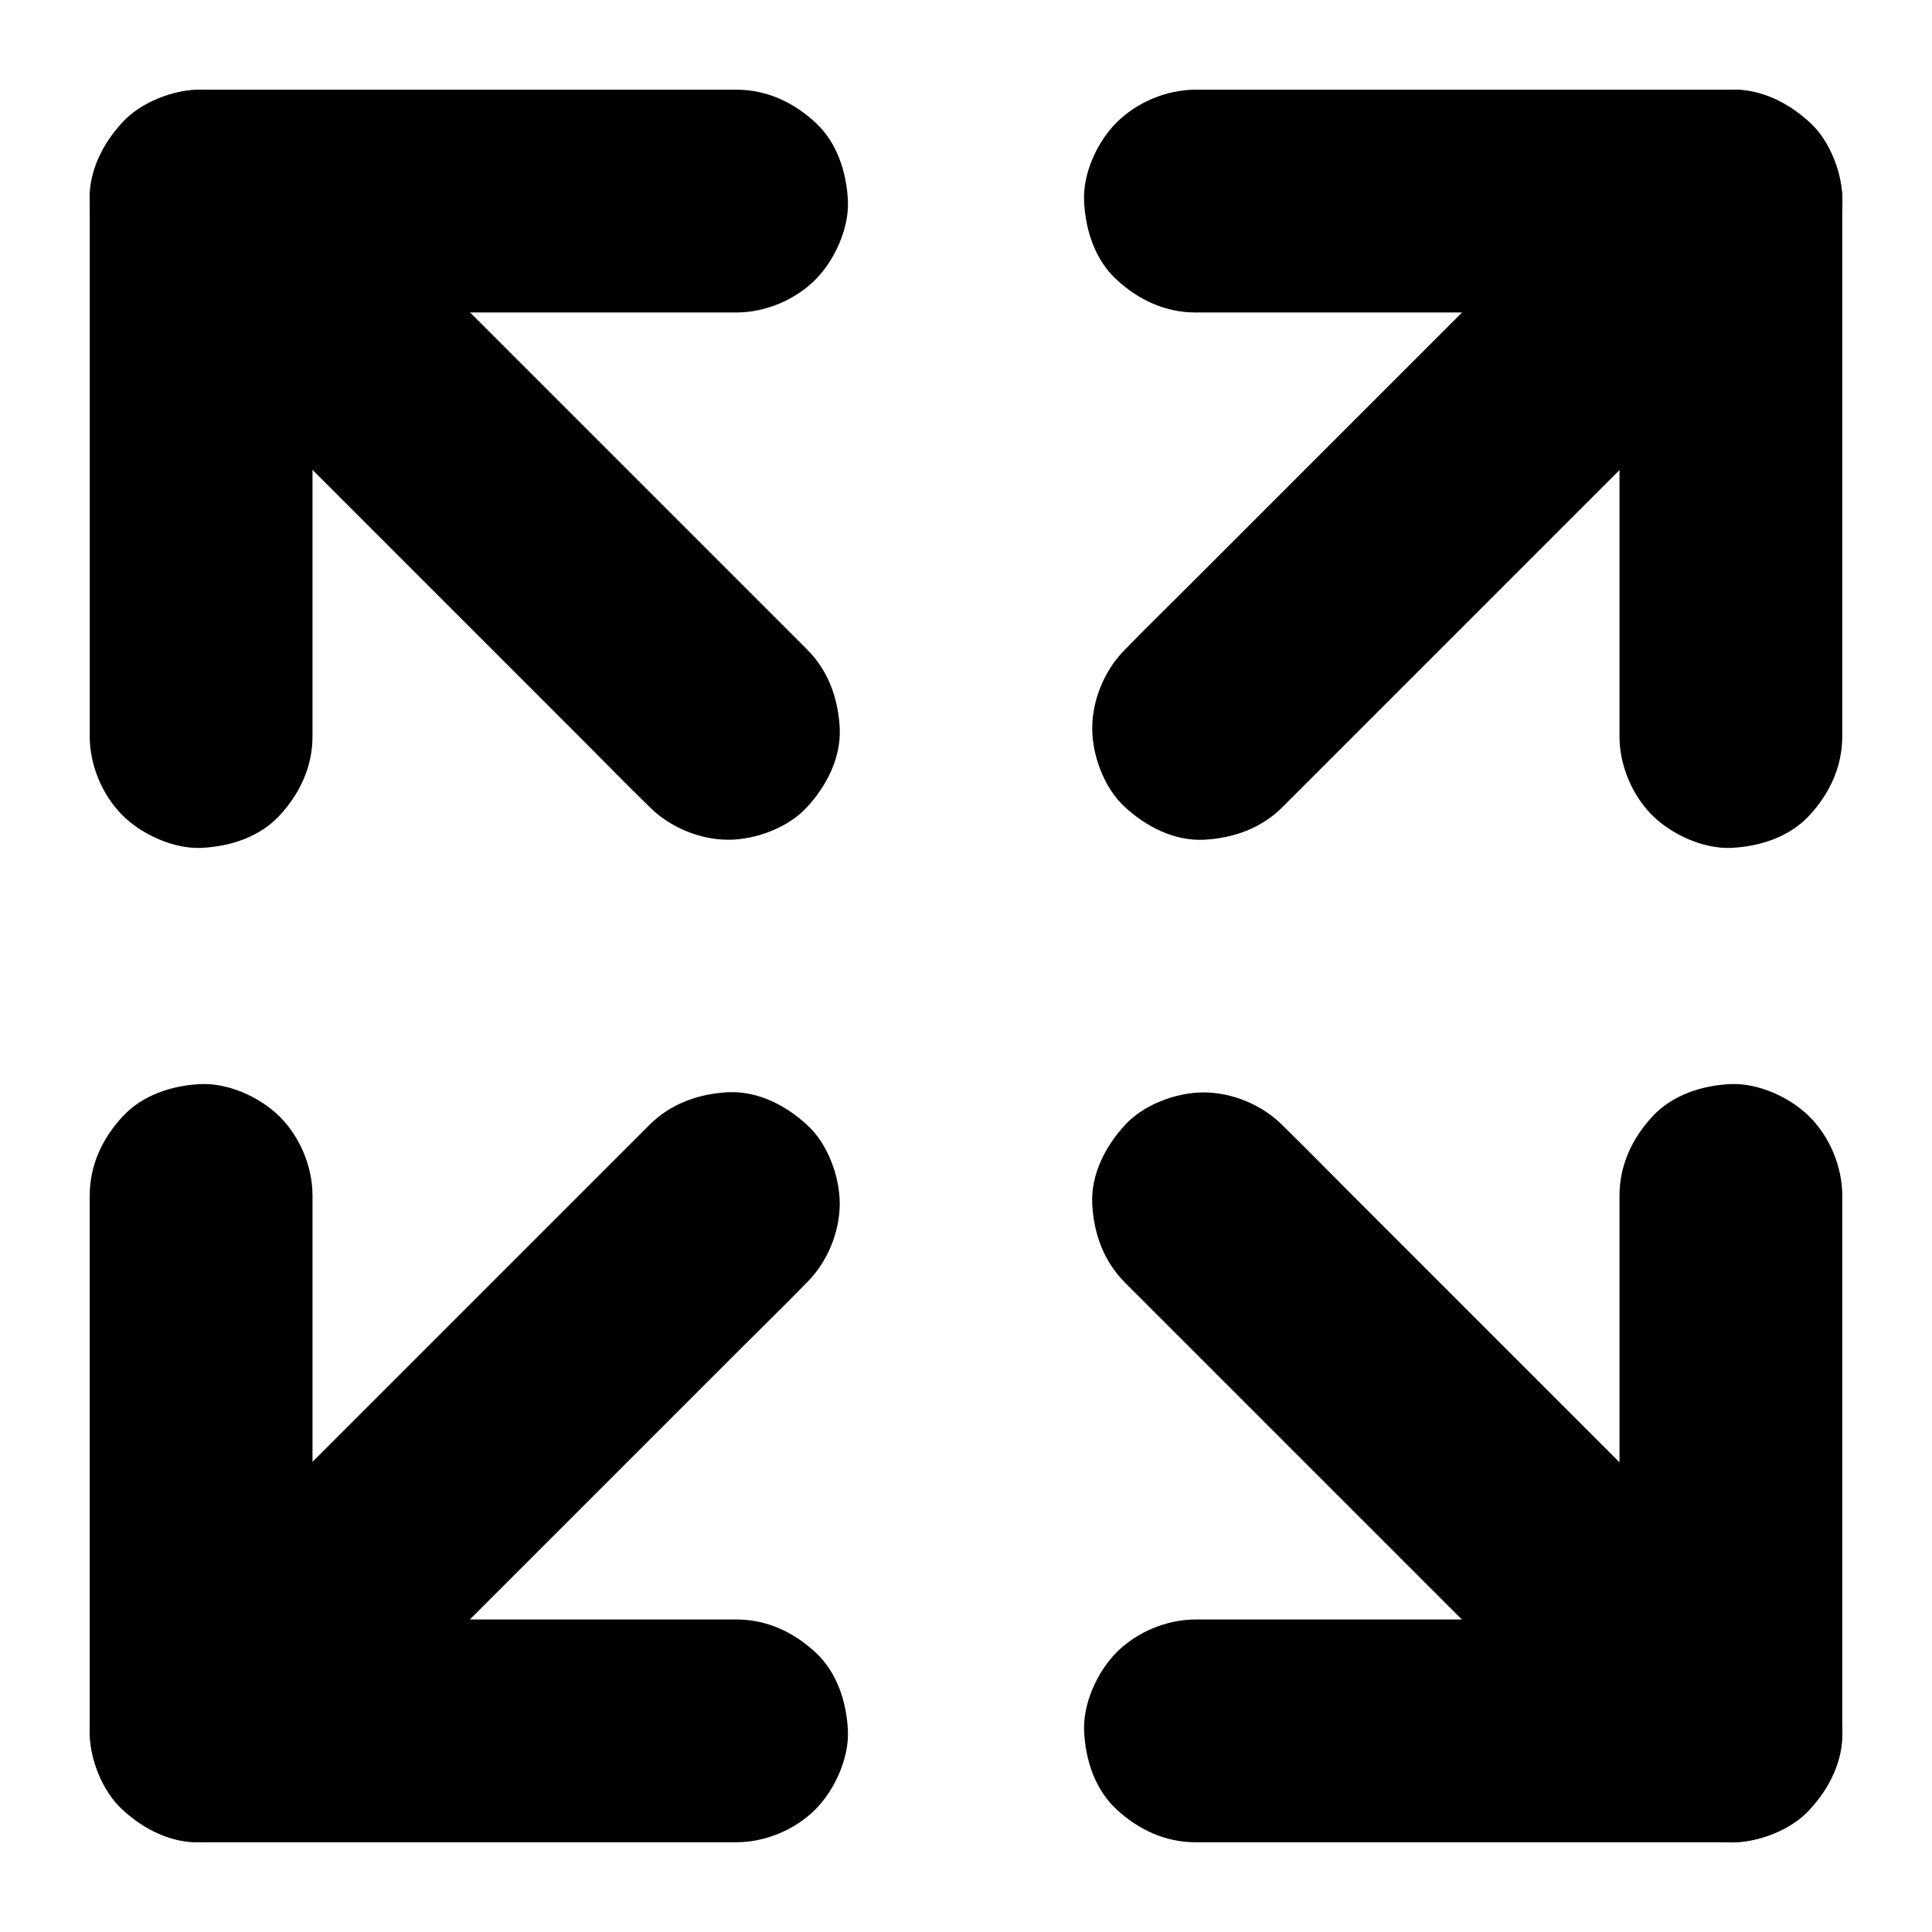 <?xml version="1.0" encoding="UTF-8"?>
<!-- Uploaded to: ICON Repo, www.svgrepo.com, Generator: ICON Repo Mixer Tools -->
<svg fill="#000000" width="800px" height="800px" version="1.1" viewBox="144 144 512 512" xmlns="http://www.w3.org/2000/svg">
 <g>
  <path d="m460.81 226.81h47.969 76.406 17.516l-29.52-29.52v47.969 76.406 17.516c0 7.578 3.297 15.5 8.66 20.859 5.117 5.117 13.531 8.953 20.859 8.66 7.625-0.344 15.547-2.856 20.859-8.66 5.312-5.758 8.66-12.891 8.66-20.859v-47.969-76.406-17.516c0-15.941-13.531-29.52-29.52-29.52h-47.969-76.406-17.516c-7.578 0-15.5 3.297-20.859 8.66-5.168 5.117-9.004 13.531-8.66 20.859 0.344 7.625 2.856 15.547 8.66 20.859 5.758 5.316 12.84 8.66 20.859 8.66z"/>
  <path d="m483.88 357.88c4.676-4.676 9.297-9.297 13.973-13.973 11.121-11.121 22.238-22.238 33.309-33.309 13.43-13.43 26.863-26.863 40.297-40.297 11.66-11.66 23.32-23.32 34.98-34.98 5.656-5.656 11.367-11.219 16.926-16.926 0.098-0.098 0.148-0.148 0.246-0.246 5.363-5.363 8.66-13.285 8.66-20.859 0-7.231-3.199-15.891-8.66-20.859-5.707-5.168-13.086-9.004-20.91-8.66s-15.203 3-20.859 8.66l-13.973 13.973c-11.121 11.121-22.238 22.238-33.309 33.309-13.43 13.43-26.863 26.863-40.297 40.297-11.66 11.66-23.32 23.32-34.98 34.98-5.656 5.656-11.367 11.219-16.926 16.926-0.098 0.098-0.148 0.148-0.246 0.246-5.363 5.363-8.66 13.285-8.66 20.859 0 7.231 3.199 15.891 8.66 20.859 5.609 5.164 12.988 9.004 20.859 8.66 7.875-0.395 15.254-3 20.91-8.66z"/>
  <path d="m339.19 573.18h-47.969-76.406-17.516l29.52 29.52v-47.969-76.406-17.516c0-7.578-3.297-15.5-8.66-20.859-5.117-5.117-13.531-8.953-20.859-8.66-7.625 0.344-15.547 2.856-20.859 8.66-5.316 5.754-8.664 12.836-8.664 20.855v47.969 76.406 17.516c0 15.941 13.531 29.52 29.52 29.52h47.969 76.406 17.516c7.578 0 15.5-3.297 20.859-8.66 5.117-5.117 8.953-13.531 8.66-20.859-0.344-7.625-2.856-15.547-8.66-20.859-5.75-5.312-12.836-8.656-20.855-8.656z"/>
  <path d="m316.11 442.11c-4.676 4.676-9.297 9.297-13.973 13.973-11.121 11.121-22.238 22.238-33.309 33.309-13.43 13.43-26.863 26.863-40.297 40.297-11.66 11.66-23.32 23.32-34.98 34.98-5.609 5.609-11.316 11.219-16.875 16.875-0.098 0.098-0.148 0.148-0.246 0.246-5.363 5.363-8.66 13.332-8.66 20.91 0 7.231 3.199 15.891 8.66 20.859 5.609 5.164 12.988 9.004 20.859 8.66 7.824-0.344 15.203-3 20.859-8.66l13.973-13.973c11.121-11.121 22.238-22.238 33.309-33.309 13.43-13.43 26.863-26.863 40.297-40.297 11.66-11.66 23.32-23.32 34.98-34.98 5.656-5.656 11.367-11.219 16.926-16.926 0.098-0.098 0.148-0.148 0.246-0.246 5.363-5.363 8.66-13.285 8.66-20.859 0-7.231-3.199-15.891-8.66-20.859-5.609-5.164-12.988-9.004-20.859-8.66-7.875 0.395-15.254 3.004-20.91 8.66z"/>
  <path d="m339.19 167.77h-47.969-76.406-17.516c-15.941 0-29.52 13.531-29.52 29.52v47.969 76.406 17.516c0 7.578 3.297 15.5 8.66 20.859 5.117 5.117 13.531 8.953 20.859 8.66 7.625-0.344 15.547-2.856 20.859-8.66 5.312-5.758 8.66-12.891 8.66-20.859v-47.969-76.406-17.516c-9.84 9.84-19.68 19.68-29.52 29.52h47.969 76.406 17.516c7.578 0 15.5-3.297 20.859-8.66 5.117-5.117 8.953-13.531 8.66-20.859-0.344-7.625-2.856-15.547-8.66-20.859-5.754-5.312-12.84-8.66-20.859-8.66z"/>
  <path d="m357.88 316.11c-4.676-4.676-9.297-9.297-13.973-13.973l-33.309-33.309c-13.43-13.43-26.863-26.863-40.297-40.297-11.66-11.66-23.32-23.32-34.98-34.98-5.606-5.609-11.215-11.316-16.875-16.875l-0.246-0.246c-5.363-5.363-13.332-8.66-20.91-8.66-7.231 0-15.891 3.199-20.859 8.66-5.168 5.656-9.004 13.039-8.66 20.859 0.344 7.824 3 15.203 8.66 20.859l122.56 122.56c5.656 5.656 11.219 11.367 16.926 16.926l0.246 0.246c5.363 5.363 13.285 8.66 20.859 8.66 7.231 0 15.891-3.199 20.859-8.66 5.164-5.609 9.004-12.988 8.66-20.859-0.395-7.875-3-15.254-8.66-20.91z"/>
  <path d="m460.81 632.22h47.969 76.406 17.516c15.941 0 29.52-13.531 29.52-29.52v-47.969-76.406-17.516c0-7.578-3.297-15.5-8.66-20.859-5.117-5.117-13.531-8.953-20.859-8.66-7.625 0.344-15.547 2.856-20.859 8.66-5.312 5.758-8.66 12.891-8.66 20.859v47.969 76.406 17.516c9.84-9.84 19.68-19.68 29.52-29.52h-47.969-76.406-17.516c-7.578 0-15.5 3.297-20.859 8.66-5.117 5.117-8.953 13.531-8.66 20.859 0.344 7.625 2.856 15.547 8.66 20.859 5.758 5.316 12.84 8.66 20.859 8.66z"/>
  <path d="m442.11 483.88c4.676 4.676 9.297 9.297 13.973 13.973l33.309 33.309c13.43 13.43 26.863 26.863 40.297 40.297 11.66 11.66 23.32 23.32 34.98 34.98 5.656 5.656 11.219 11.367 16.926 16.926 0.098 0.098 0.148 0.148 0.246 0.246 5.363 5.363 13.285 8.66 20.859 8.66 7.231 0 15.891-3.199 20.859-8.66 5.164-5.609 9.004-12.988 8.66-20.859-0.344-7.824-3-15.203-8.66-20.859l-13.973-13.973c-11.121-11.121-22.238-22.238-33.309-33.309-13.43-13.43-26.863-26.863-40.297-40.297-11.66-11.66-23.32-23.32-34.98-34.98-5.656-5.656-11.219-11.367-16.926-16.926l-0.246-0.246c-5.363-5.363-13.285-8.66-20.859-8.66-7.231 0-15.891 3.199-20.859 8.66-5.164 5.609-9.004 12.988-8.66 20.859 0.395 7.824 3.004 15.203 8.66 20.859z"/>
 </g>
</svg>